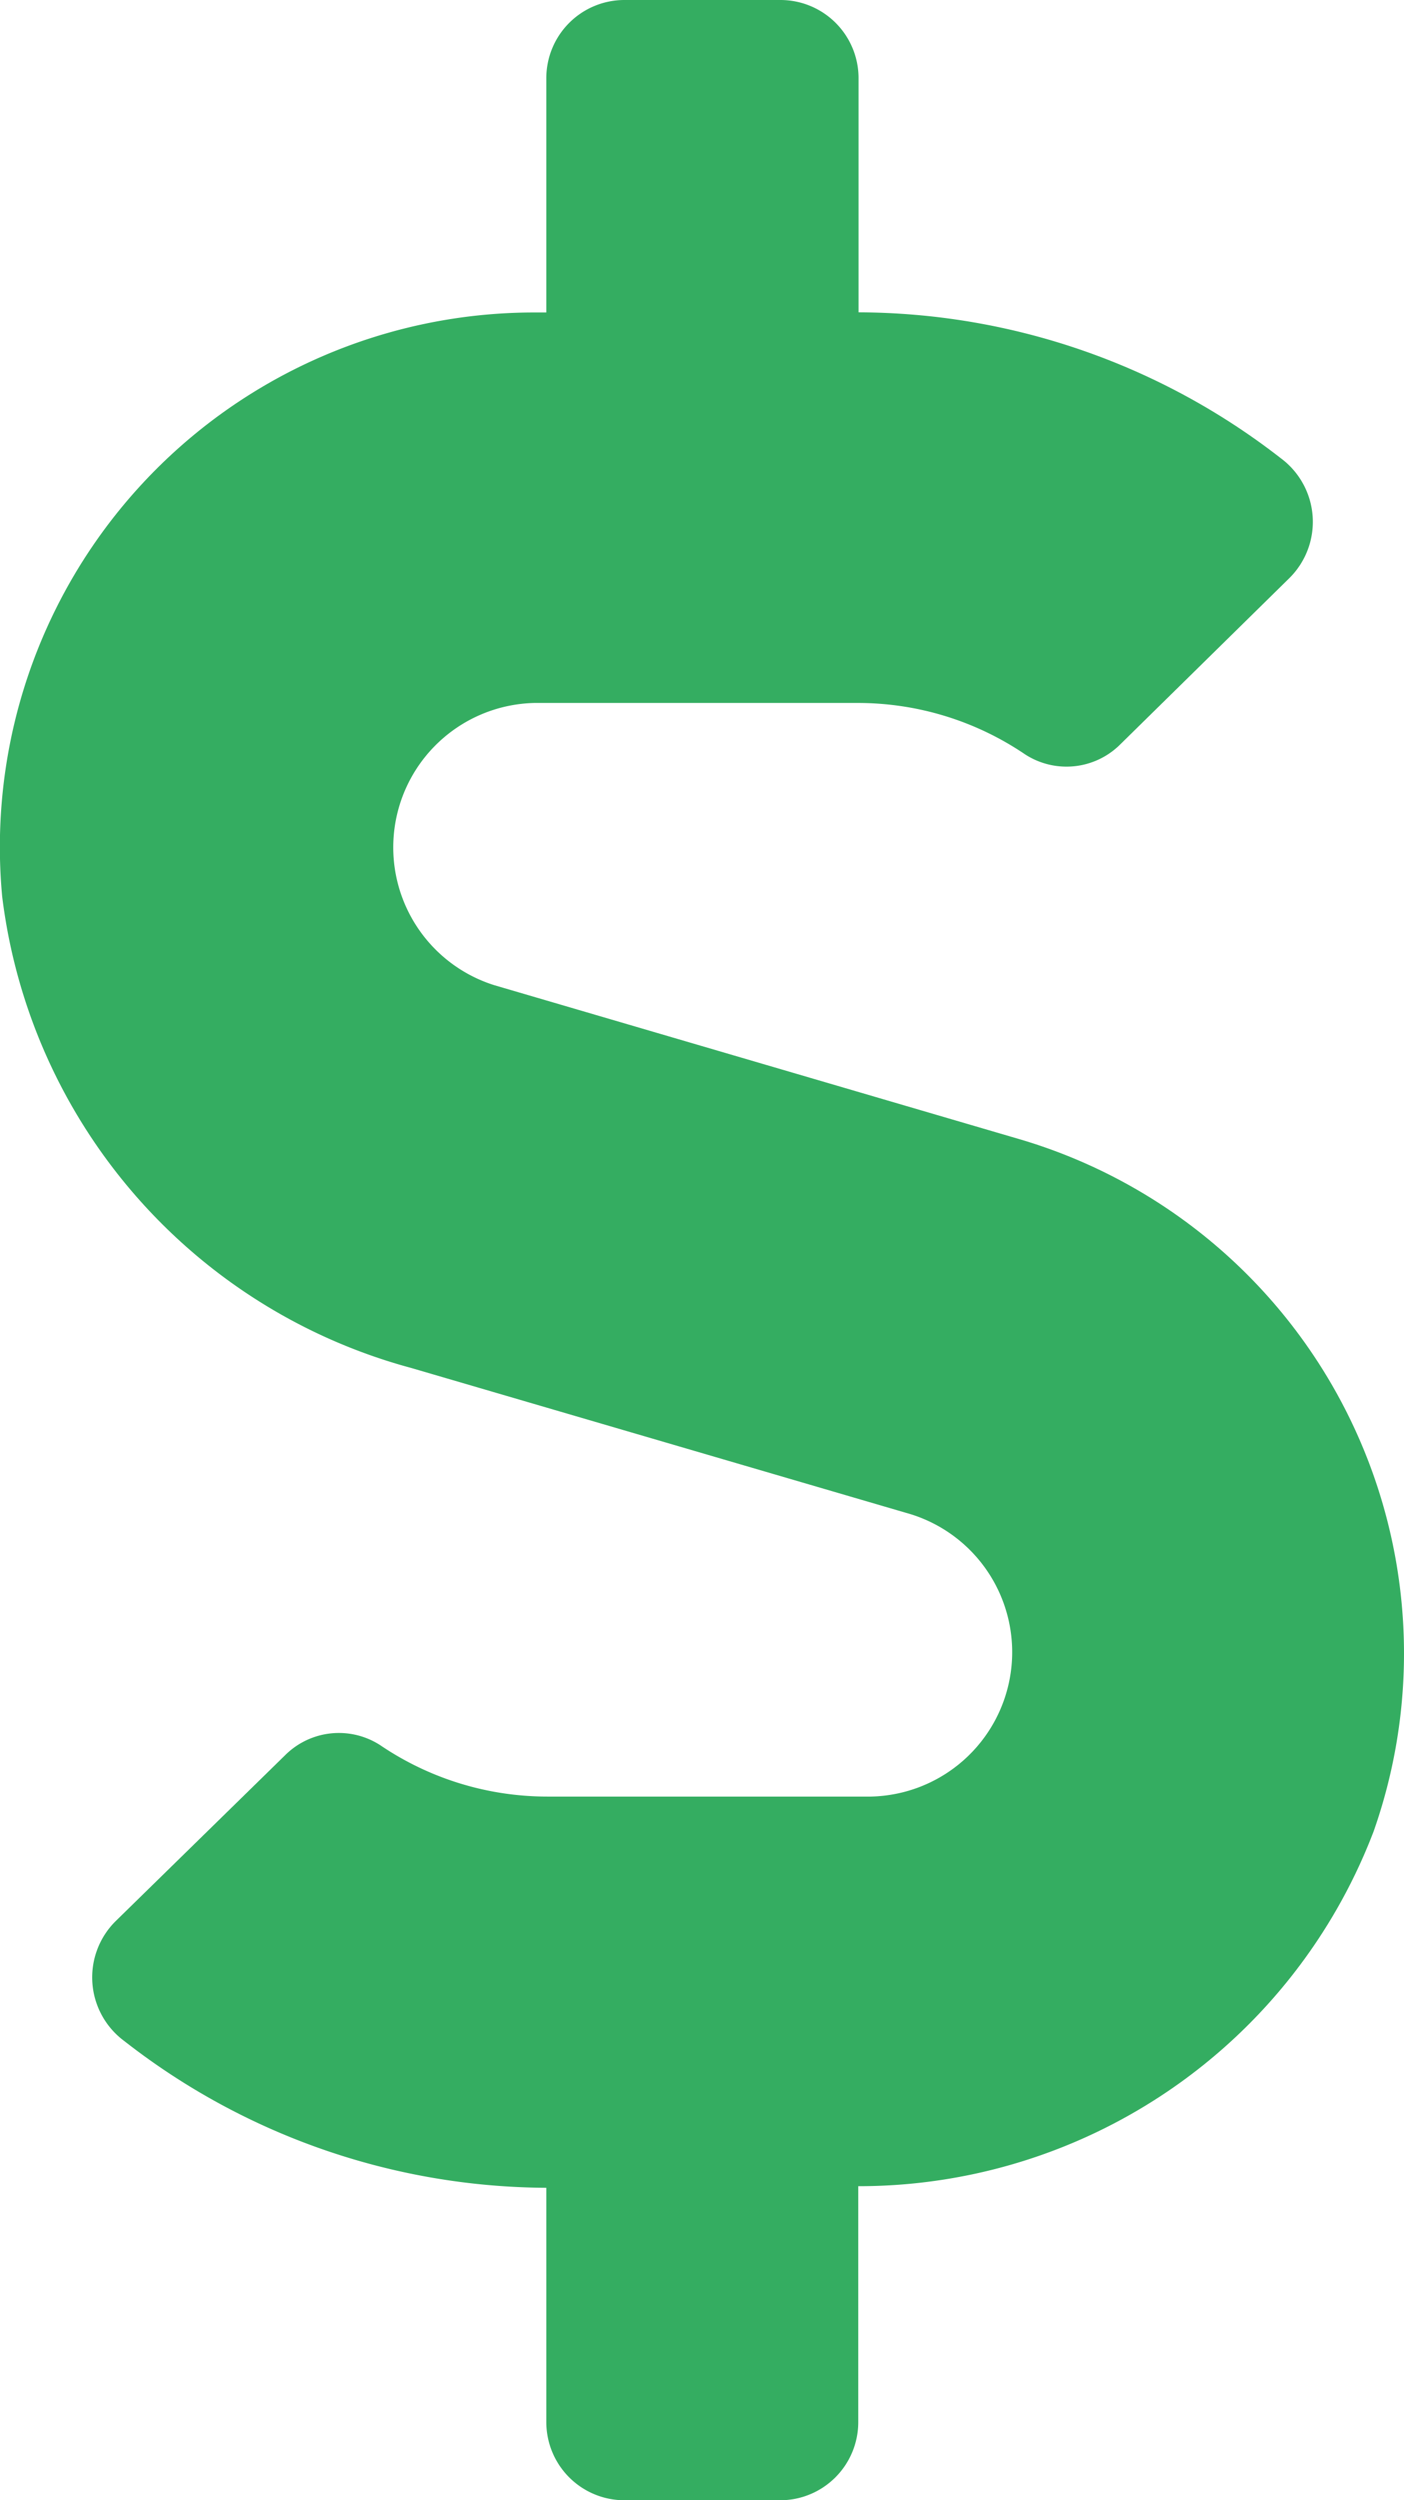 <svg xmlns="http://www.w3.org/2000/svg" width="9.722" height="17.307" viewBox="0 0 9.722 17.307">
  <path id="dollar-sign" d="M7.105,7.888,3.458,6.819a1,1,0,0,1,.278-1.953H5.976a2.062,2.062,0,0,1,1.158.355.527.527,0,0,0,.659-.067L8.967,4a.548.548,0,0,0-.061-.828,4.779,4.779,0,0,0-2.924-1.01V.541A.541.541,0,0,0,5.442,0H4.361A.541.541,0,0,0,3.82.541V2.163H3.735A3.7,3.7,0,0,0,.052,6.205,3.868,3.868,0,0,0,2.884,9.469l3.461,1.013a1,1,0,0,1-.278,1.954H3.827a2.062,2.062,0,0,1-1.156-.355.527.527,0,0,0-.659.068L.836,13.3A.548.548,0,0,0,.9,14.13a4.779,4.779,0,0,0,2.92,1.014v1.622a.541.541,0,0,0,.541.541H5.439a.541.541,0,0,0,.541-.541V15.133a3.817,3.817,0,0,0,3.569-2.457A3.711,3.711,0,0,0,7.105,7.888Z" transform="translate(-0.037)" fill="#34ad61"/>
</svg>
